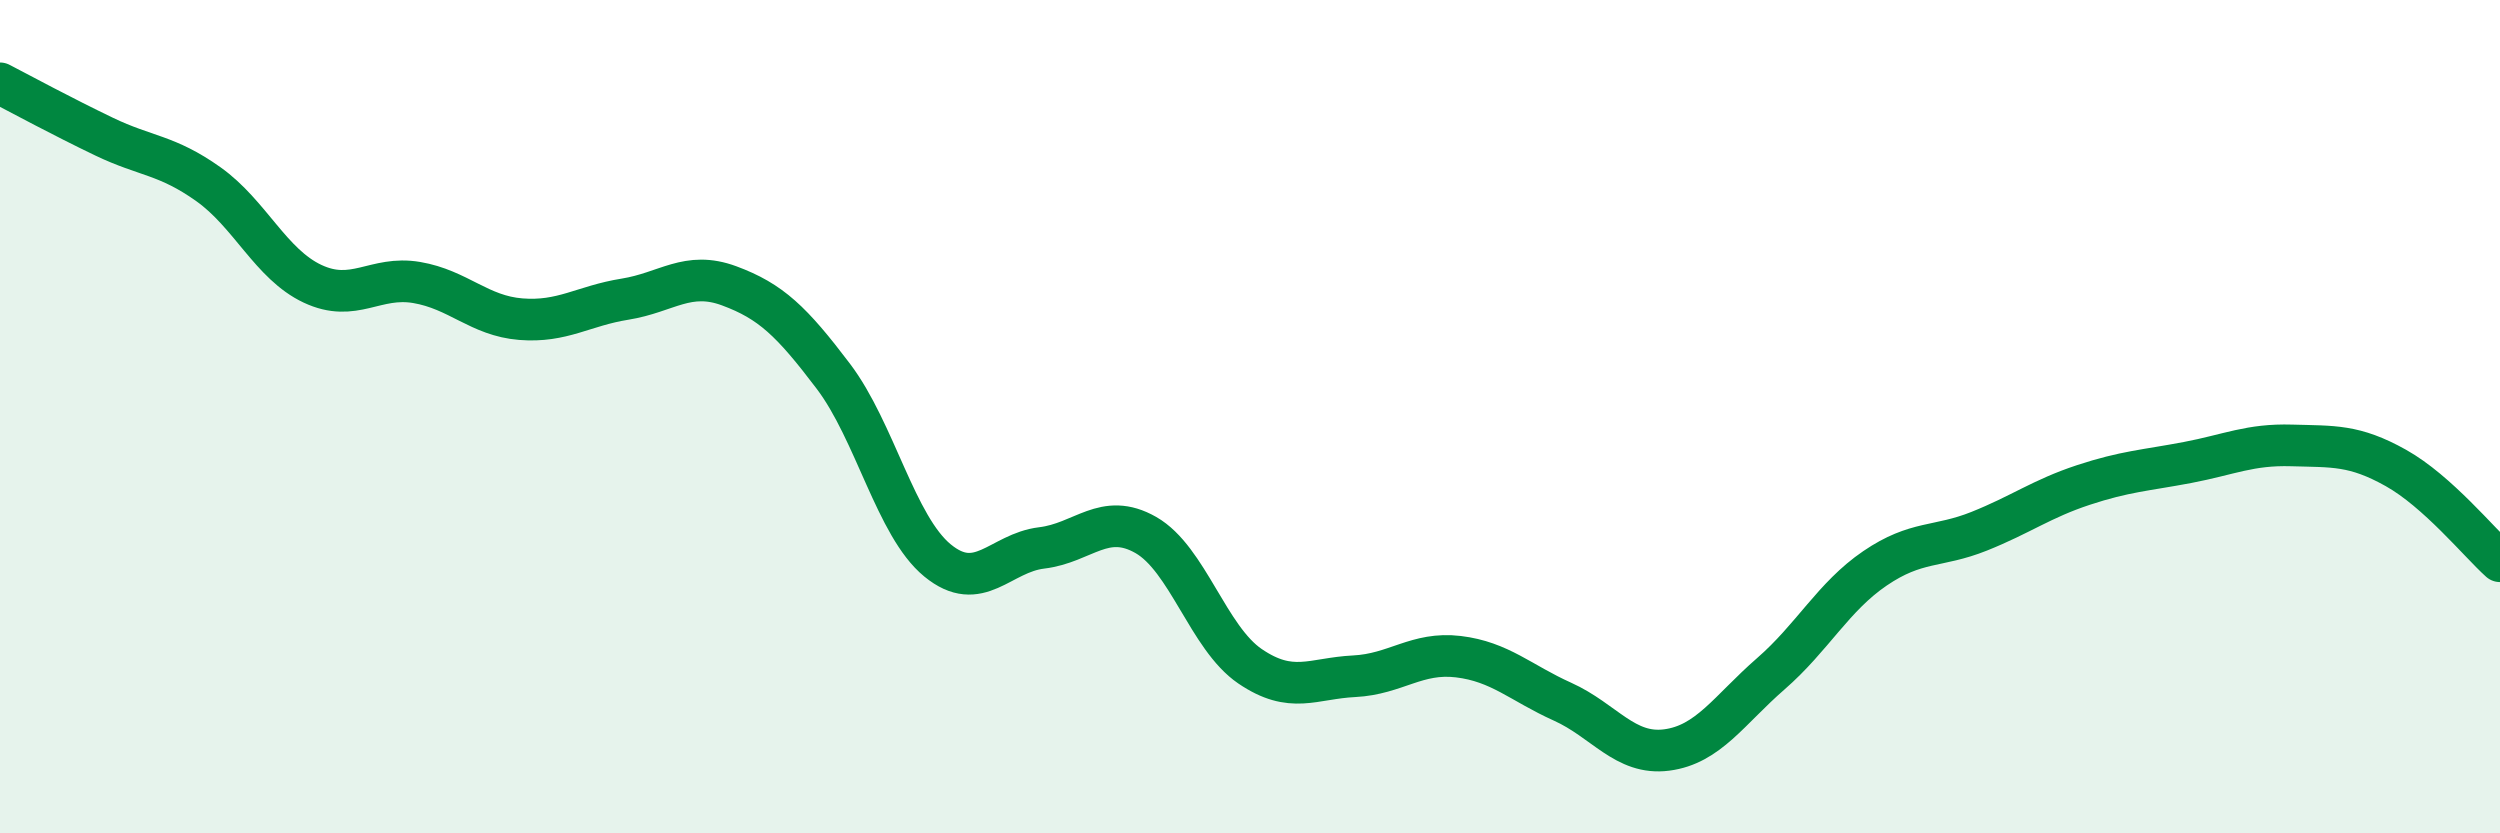 
    <svg width="60" height="20" viewBox="0 0 60 20" xmlns="http://www.w3.org/2000/svg">
      <path
        d="M 0,2 C 0.5,2.26 1.5,2.8 2.5,3.28 C 3.5,3.76 4,3.71 5,4.42 C 6,5.13 6.5,6.34 7.5,6.81 C 8.5,7.28 9,6.61 10,6.78 C 11,6.95 11.5,7.58 12.5,7.66 C 13.5,7.74 14,7.34 15,7.18 C 16,7.02 16.5,6.49 17.5,6.86 C 18.5,7.23 19,7.71 20,9.03 C 21,10.35 21.5,12.63 22.5,13.45 C 23.5,14.27 24,13.27 25,13.15 C 26,13.03 26.5,12.27 27.5,12.84 C 28.5,13.41 29,15.31 30,15.99 C 31,16.67 31.5,16.28 32.5,16.23 C 33.5,16.18 34,15.64 35,15.76 C 36,15.88 36.5,16.39 37.5,16.84 C 38.5,17.29 39,18.13 40,18 C 41,17.87 41.5,17.04 42.5,16.17 C 43.5,15.3 44,14.32 45,13.64 C 46,12.96 46.5,13.15 47.5,12.75 C 48.5,12.35 49,11.97 50,11.64 C 51,11.31 51.5,11.29 52.5,11.1 C 53.5,10.91 54,10.66 55,10.69 C 56,10.72 56.5,10.67 57.5,11.23 C 58.5,11.79 59.5,13.02 60,13.47L60 20L0 20Z"
        fill="#008740"
        opacity="0.1"
        stroke-linecap="round"
        stroke-linejoin="round"
      />
      <path
        d="M 0,2 C 0.5,2.26 1.5,2.8 2.5,3.28 C 3.5,3.76 4,3.71 5,4.42 C 6,5.13 6.5,6.34 7.5,6.81 C 8.5,7.28 9,6.61 10,6.78 C 11,6.95 11.5,7.58 12.5,7.66 C 13.5,7.74 14,7.34 15,7.18 C 16,7.02 16.5,6.49 17.5,6.86 C 18.5,7.23 19,7.71 20,9.03 C 21,10.35 21.5,12.63 22.5,13.45 C 23.5,14.27 24,13.27 25,13.15 C 26,13.03 26.5,12.27 27.5,12.84 C 28.5,13.41 29,15.31 30,15.99 C 31,16.67 31.5,16.28 32.5,16.23 C 33.5,16.18 34,15.64 35,15.76 C 36,15.88 36.5,16.39 37.5,16.84 C 38.5,17.29 39,18.13 40,18 C 41,17.87 41.5,17.04 42.5,16.17 C 43.5,15.3 44,14.32 45,13.64 C 46,12.96 46.5,13.15 47.5,12.75 C 48.5,12.35 49,11.97 50,11.64 C 51,11.31 51.5,11.29 52.5,11.1 C 53.5,10.91 54,10.66 55,10.69 C 56,10.72 56.5,10.67 57.5,11.23 C 58.5,11.79 59.5,13.02 60,13.47"
        stroke="#008740"
        stroke-width="1"
        fill="none"
        stroke-linecap="round"
        stroke-linejoin="round"
      />
    </svg>
  